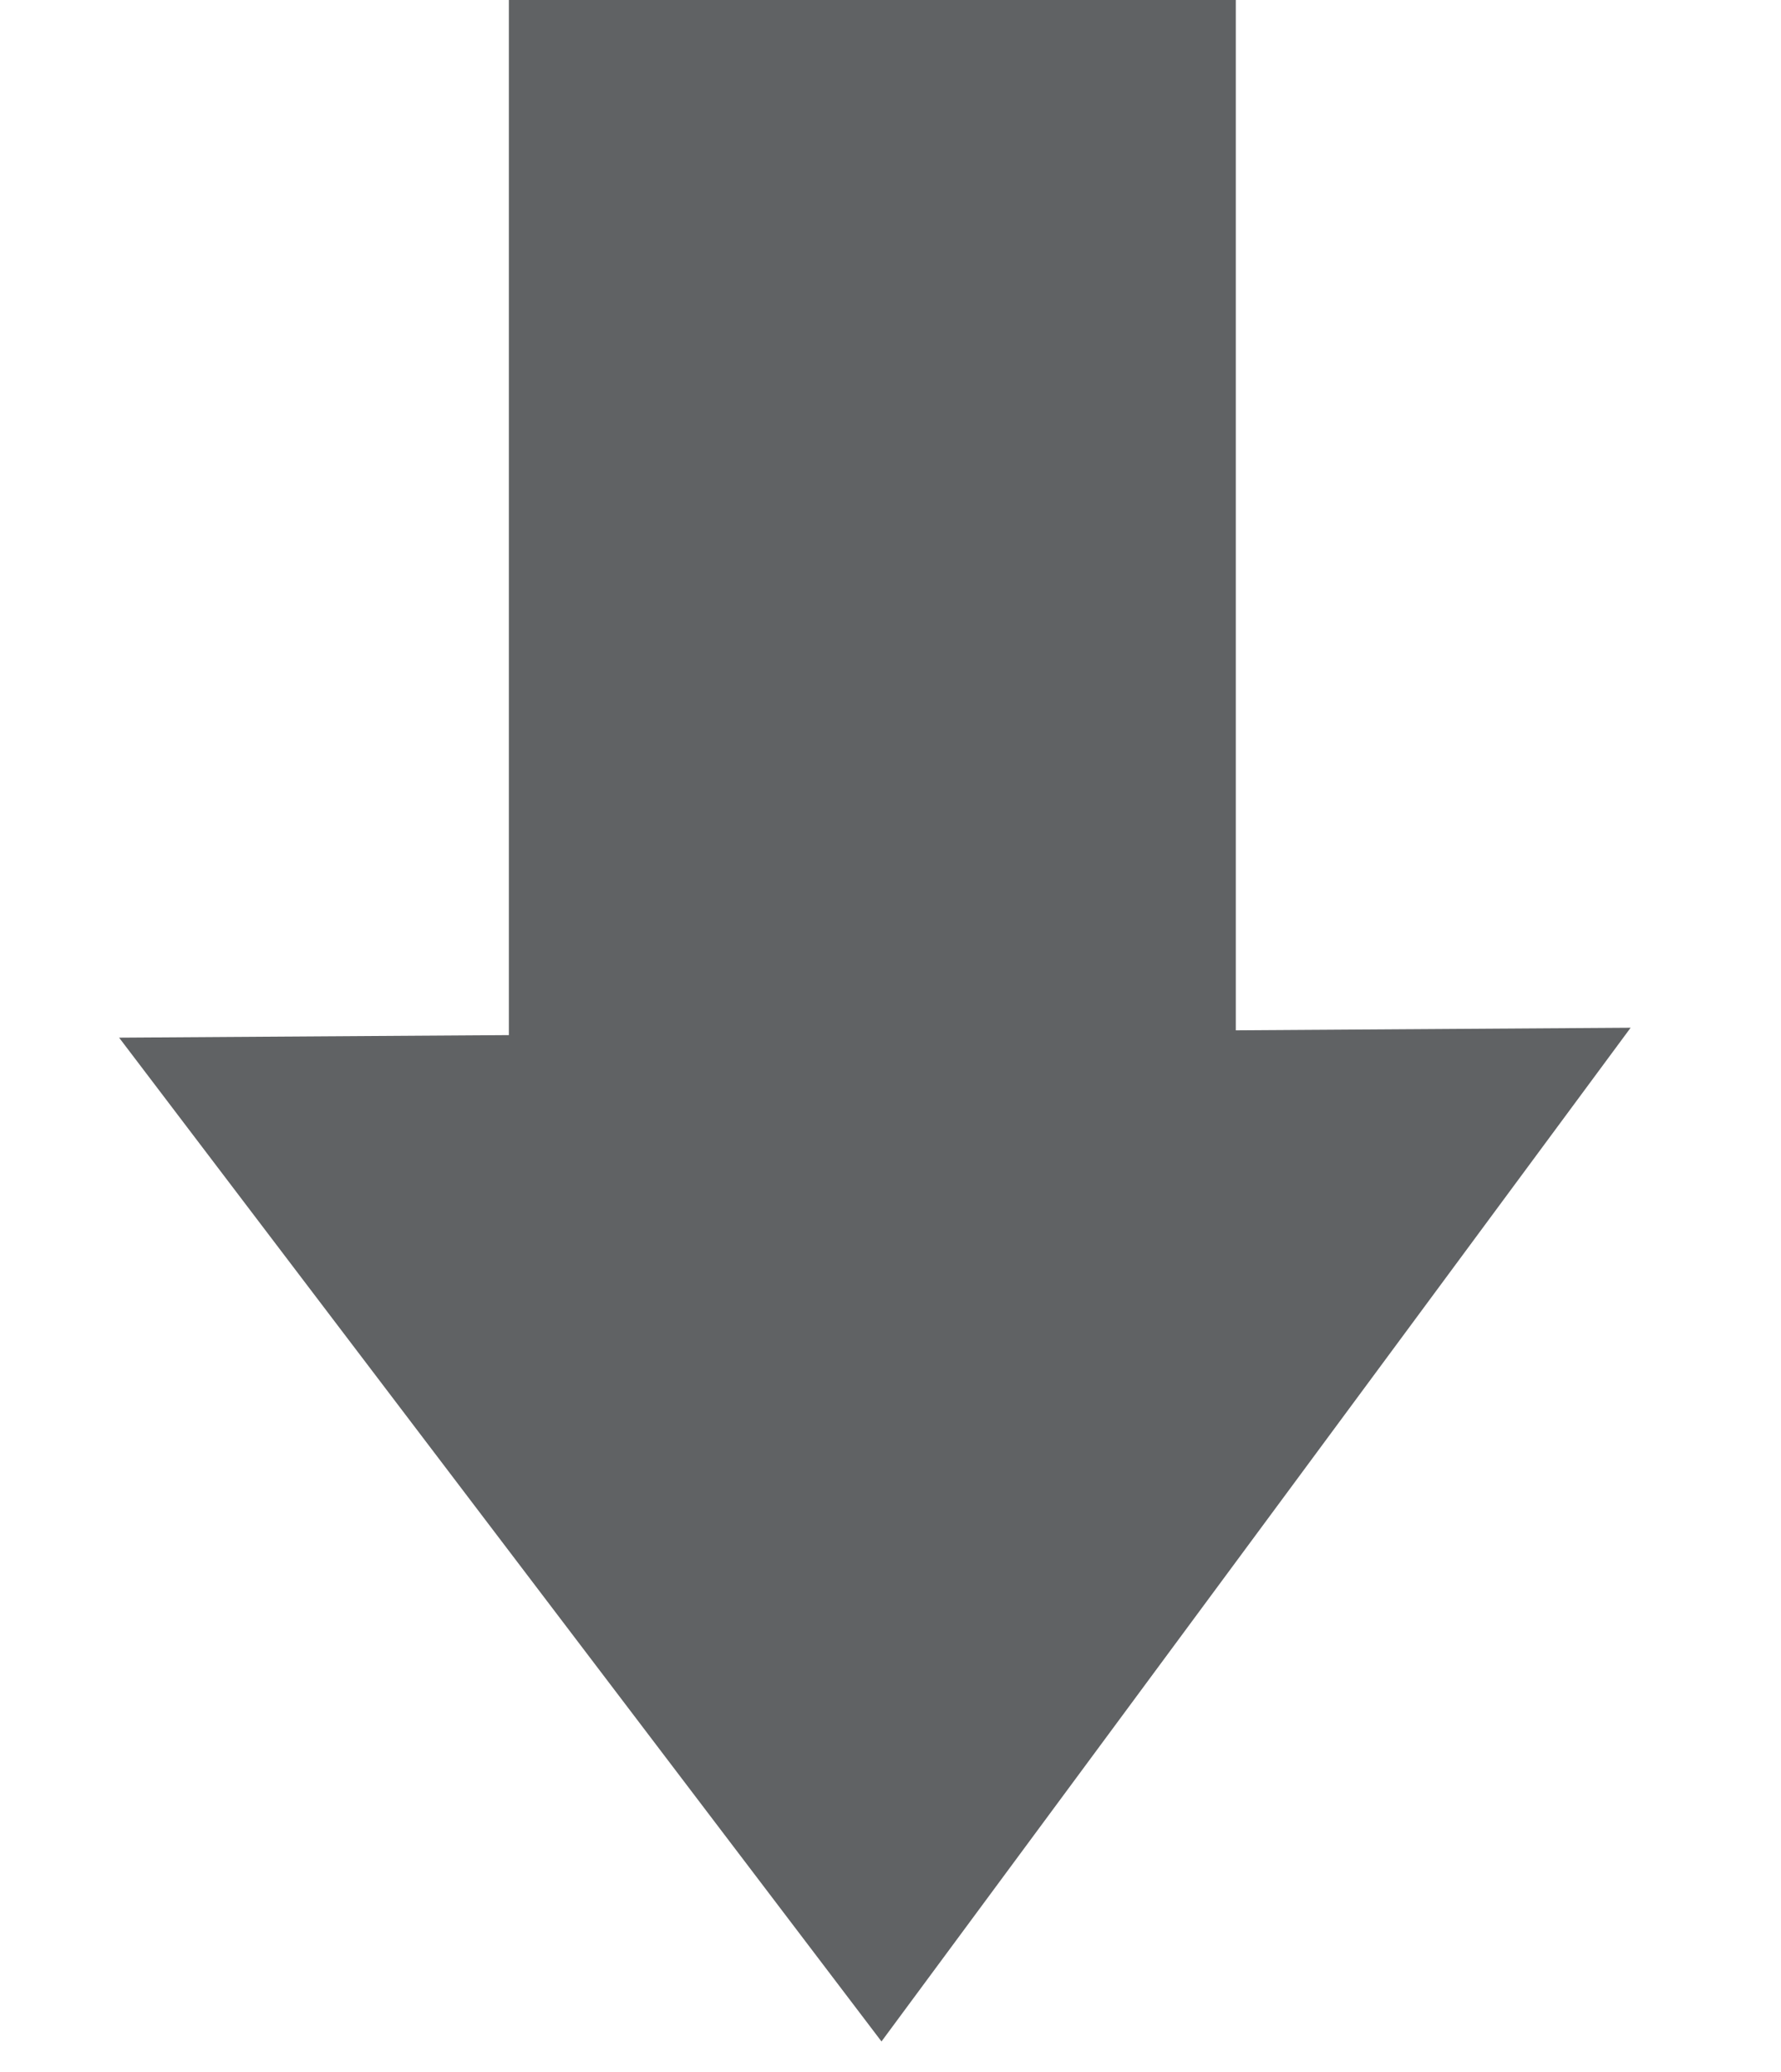 <svg width="49" height="57" viewBox="0 0 49 57" fill="none" xmlns="http://www.w3.org/2000/svg">
<path d="M24.252 56.157L3.277 28.544L44.863 28.271L24.252 56.157Z" fill="#606264"/>
<rect x="34" width="32" height="20" transform="rotate(90 34 0)" fill="#606264"/>
</svg>
